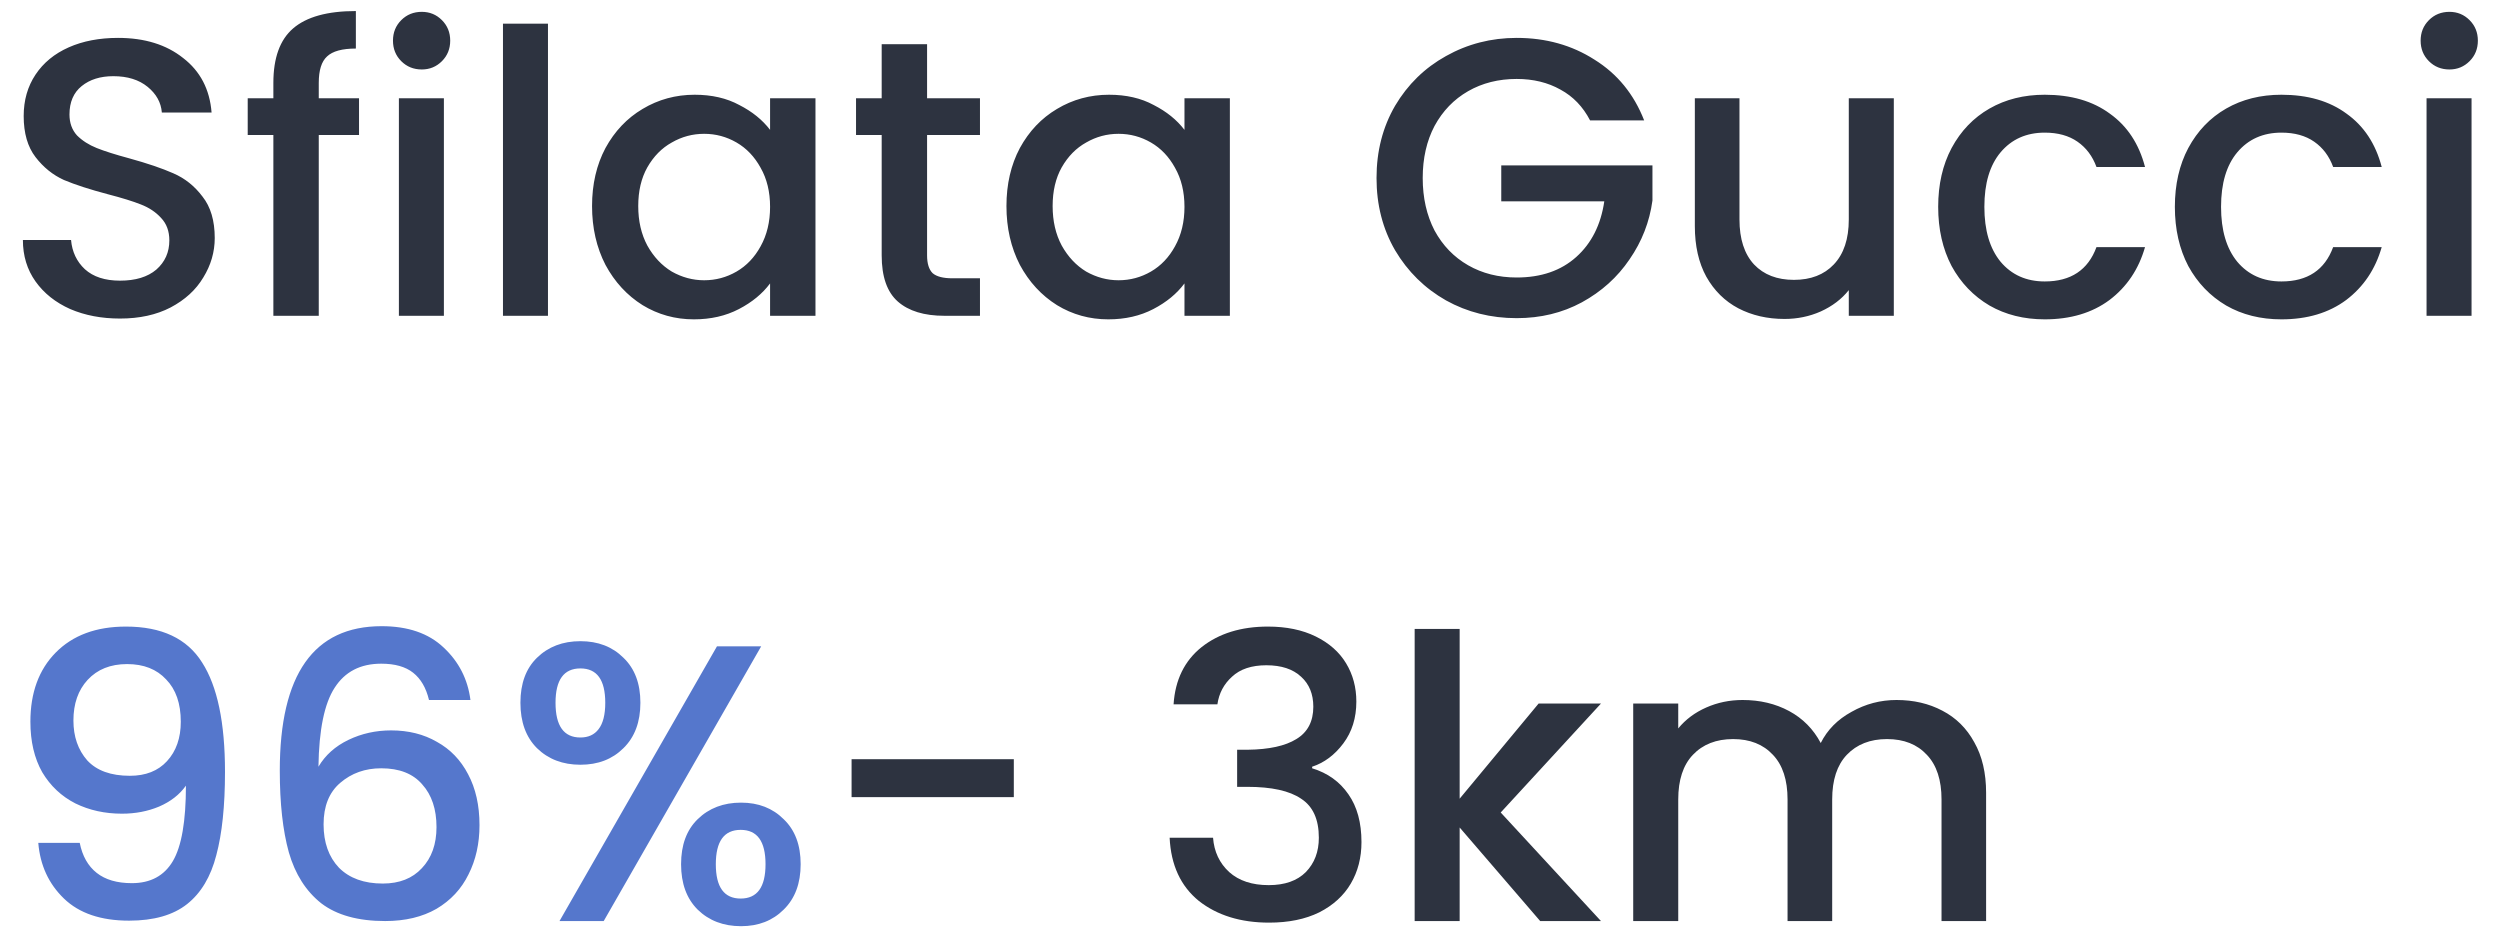 <svg width="95" height="36" viewBox="0 0 95 36" fill="none" xmlns="http://www.w3.org/2000/svg">
<path d="M4.56 12.105C3.86 12.105 3.23 11.985 2.67 11.745C2.11 11.495 1.67 11.145 1.35 10.695C1.03 10.245 0.87 9.72 0.87 9.12H2.7C2.74 9.57 2.915 9.94 3.225 10.23C3.545 10.52 3.99 10.665 4.56 10.665C5.15 10.665 5.61 10.525 5.94 10.245C6.27 9.955 6.435 9.585 6.435 9.135C6.435 8.785 6.33 8.5 6.12 8.28C5.92 8.06 5.665 7.89 5.355 7.77C5.055 7.65 4.635 7.52 4.095 7.38C3.415 7.2 2.86 7.02 2.43 6.84C2.01 6.65 1.65 6.36 1.35 5.97C1.05 5.58 0.9 5.06 0.9 4.41C0.9 3.81 1.05 3.285 1.35 2.835C1.65 2.385 2.07 2.04 2.61 1.8C3.15 1.56 3.775 1.44 4.485 1.44C5.495 1.44 6.32 1.695 6.96 2.205C7.61 2.705 7.97 3.395 8.04 4.275H6.15C6.12 3.895 5.94 3.57 5.61 3.3C5.28 3.03 4.845 2.895 4.305 2.895C3.815 2.895 3.415 3.02 3.105 3.27C2.795 3.52 2.64 3.88 2.64 4.35C2.64 4.67 2.735 4.935 2.925 5.145C3.125 5.345 3.375 5.505 3.675 5.625C3.975 5.745 4.385 5.875 4.905 6.015C5.595 6.205 6.155 6.395 6.585 6.585C7.025 6.775 7.395 7.07 7.695 7.47C8.005 7.86 8.16 8.385 8.16 9.045C8.16 9.575 8.015 10.075 7.725 10.545C7.445 11.015 7.03 11.395 6.48 11.685C5.94 11.965 5.3 12.105 4.56 12.105ZM13.643 5.13H12.113V12H10.388V5.13H9.413V3.735H10.388V3.15C10.388 2.2 10.638 1.51 11.138 1.08C11.648 0.64 12.443 0.42 13.523 0.42V1.845C13.003 1.845 12.638 1.945 12.428 2.145C12.218 2.335 12.113 2.67 12.113 3.15V3.735H13.643V5.13ZM16.028 2.64C15.718 2.64 15.458 2.535 15.248 2.325C15.038 2.115 14.933 1.855 14.933 1.545C14.933 1.235 15.038 0.975 15.248 0.765C15.458 0.555 15.718 0.45 16.028 0.45C16.328 0.45 16.583 0.555 16.793 0.765C17.003 0.975 17.108 1.235 17.108 1.545C17.108 1.855 17.003 2.115 16.793 2.325C16.583 2.535 16.328 2.64 16.028 2.64ZM16.868 3.735V12H15.158V3.735H16.868ZM20.823 0.9V12H19.113V0.9H20.823ZM22.498 7.83C22.498 7 22.668 6.265 23.008 5.625C23.358 4.985 23.828 4.49 24.418 4.14C25.018 3.78 25.678 3.6 26.398 3.6C27.048 3.6 27.613 3.73 28.093 3.99C28.583 4.24 28.973 4.555 29.263 4.935V3.735H30.988V12H29.263V10.77C28.973 11.16 28.578 11.485 28.078 11.745C27.578 12.005 27.008 12.135 26.368 12.135C25.658 12.135 25.008 11.955 24.418 11.595C23.828 11.225 23.358 10.715 23.008 10.065C22.668 9.405 22.498 8.66 22.498 7.83ZM29.263 7.86C29.263 7.29 29.143 6.795 28.903 6.375C28.673 5.955 28.368 5.635 27.988 5.415C27.608 5.195 27.198 5.085 26.758 5.085C26.318 5.085 25.908 5.195 25.528 5.415C25.148 5.625 24.838 5.94 24.598 6.36C24.368 6.77 24.253 7.26 24.253 7.83C24.253 8.4 24.368 8.9 24.598 9.33C24.838 9.76 25.148 10.09 25.528 10.32C25.918 10.54 26.328 10.65 26.758 10.65C27.198 10.65 27.608 10.54 27.988 10.32C28.368 10.1 28.673 9.78 28.903 9.36C29.143 8.93 29.263 8.43 29.263 7.86ZM35.229 5.13V9.705C35.229 10.015 35.299 10.24 35.439 10.38C35.589 10.51 35.839 10.575 36.189 10.575H37.239V12H35.889C35.119 12 34.529 11.82 34.119 11.46C33.709 11.1 33.504 10.515 33.504 9.705V5.13H32.529V3.735H33.504V1.68H35.229V3.735H37.239V5.13H35.229ZM38.245 7.83C38.245 7 38.415 6.265 38.755 5.625C39.105 4.985 39.575 4.49 40.165 4.14C40.765 3.78 41.425 3.6 42.145 3.6C42.795 3.6 43.36 3.73 43.84 3.99C44.33 4.24 44.72 4.555 45.01 4.935V3.735H46.735V12H45.01V10.77C44.72 11.16 44.325 11.485 43.825 11.745C43.325 12.005 42.755 12.135 42.115 12.135C41.405 12.135 40.755 11.955 40.165 11.595C39.575 11.225 39.105 10.715 38.755 10.065C38.415 9.405 38.245 8.66 38.245 7.83ZM45.01 7.86C45.01 7.29 44.89 6.795 44.65 6.375C44.42 5.955 44.115 5.635 43.735 5.415C43.355 5.195 42.945 5.085 42.505 5.085C42.065 5.085 41.655 5.195 41.275 5.415C40.895 5.625 40.585 5.94 40.345 6.36C40.115 6.77 40 7.26 40 7.83C40 8.4 40.115 8.9 40.345 9.33C40.585 9.76 40.895 10.09 41.275 10.32C41.665 10.54 42.075 10.65 42.505 10.65C42.945 10.65 43.355 10.54 43.735 10.32C44.115 10.1 44.42 9.78 44.65 9.36C44.89 8.93 45.01 8.43 45.01 7.86ZM60.423 4.575C60.153 4.055 59.778 3.665 59.298 3.405C58.818 3.135 58.263 3 57.633 3C56.943 3 56.328 3.155 55.788 3.465C55.248 3.775 54.823 4.215 54.513 4.785C54.213 5.355 54.063 6.015 54.063 6.765C54.063 7.515 54.213 8.18 54.513 8.76C54.823 9.33 55.248 9.77 55.788 10.08C56.328 10.39 56.943 10.545 57.633 10.545C58.563 10.545 59.318 10.285 59.898 9.765C60.478 9.245 60.833 8.54 60.963 7.65H57.048V6.285H62.793V7.62C62.683 8.43 62.393 9.175 61.923 9.855C61.463 10.535 60.858 11.08 60.108 11.49C59.368 11.89 58.543 12.09 57.633 12.09C56.653 12.09 55.758 11.865 54.948 11.415C54.138 10.955 53.493 10.32 53.013 9.51C52.543 8.7 52.308 7.785 52.308 6.765C52.308 5.745 52.543 4.83 53.013 4.02C53.493 3.21 54.138 2.58 54.948 2.13C55.768 1.67 56.663 1.44 57.633 1.44C58.743 1.44 59.728 1.715 60.588 2.265C61.458 2.805 62.088 3.575 62.478 4.575H60.423ZM71.965 3.735V12H70.254V11.025C69.984 11.365 69.629 11.635 69.189 11.835C68.76 12.025 68.299 12.12 67.809 12.12C67.159 12.12 66.575 11.985 66.055 11.715C65.544 11.445 65.139 11.045 64.84 10.515C64.549 9.985 64.404 9.345 64.404 8.595V3.735H66.1V8.34C66.1 9.08 66.284 9.65 66.654 10.05C67.025 10.44 67.529 10.635 68.169 10.635C68.809 10.635 69.314 10.44 69.684 10.05C70.064 9.65 70.254 9.08 70.254 8.34V3.735H71.965ZM73.651 7.86C73.651 7.01 73.821 6.265 74.161 5.625C74.511 4.975 74.991 4.475 75.601 4.125C76.211 3.775 76.911 3.6 77.701 3.6C78.701 3.6 79.526 3.84 80.176 4.32C80.836 4.79 81.281 5.465 81.511 6.345H79.666C79.516 5.935 79.276 5.615 78.946 5.385C78.616 5.155 78.201 5.04 77.701 5.04C77.001 5.04 76.441 5.29 76.021 5.79C75.611 6.28 75.406 6.97 75.406 7.86C75.406 8.75 75.611 9.445 76.021 9.945C76.441 10.445 77.001 10.695 77.701 10.695C78.691 10.695 79.346 10.26 79.666 9.39H81.511C81.271 10.23 80.821 10.9 80.161 11.4C79.501 11.89 78.681 12.135 77.701 12.135C76.911 12.135 76.211 11.96 75.601 11.61C74.991 11.25 74.511 10.75 74.161 10.11C73.821 9.46 73.651 8.71 73.651 7.86ZM82.645 7.86C82.645 7.01 82.815 6.265 83.155 5.625C83.505 4.975 83.985 4.475 84.595 4.125C85.205 3.775 85.905 3.6 86.695 3.6C87.695 3.6 88.52 3.84 89.17 4.32C89.83 4.79 90.275 5.465 90.505 6.345H88.66C88.51 5.935 88.27 5.615 87.94 5.385C87.61 5.155 87.195 5.04 86.695 5.04C85.995 5.04 85.435 5.29 85.015 5.79C84.605 6.28 84.4 6.97 84.4 7.86C84.4 8.75 84.605 9.445 85.015 9.945C85.435 10.445 85.995 10.695 86.695 10.695C87.685 10.695 88.34 10.26 88.66 9.39H90.505C90.265 10.23 89.815 10.9 89.155 11.4C88.495 11.89 87.675 12.135 86.695 12.135C85.905 12.135 85.205 11.96 84.595 11.61C83.985 11.25 83.505 10.75 83.155 10.11C82.815 9.46 82.645 8.71 82.645 7.86ZM93.079 2.64C92.769 2.64 92.509 2.535 92.299 2.325C92.089 2.115 91.984 1.855 91.984 1.545C91.984 1.235 92.089 0.975 92.299 0.765C92.509 0.555 92.769 0.45 93.079 0.45C93.379 0.45 93.634 0.555 93.844 0.765C94.054 0.975 94.159 1.235 94.159 1.545C94.159 1.855 94.054 2.115 93.844 2.325C93.634 2.535 93.379 2.64 93.079 2.64ZM93.919 3.735V12H92.209V3.735H93.919ZM38.525 28.85V30.29H32.36V28.85H38.525ZM44.596 26.765C44.656 25.835 45.011 25.11 45.661 24.59C46.321 24.07 47.161 23.81 48.181 23.81C48.881 23.81 49.486 23.935 49.996 24.185C50.506 24.435 50.891 24.775 51.151 25.205C51.411 25.635 51.541 26.12 51.541 26.66C51.541 27.28 51.376 27.81 51.046 28.25C50.716 28.69 50.321 28.985 49.861 29.135V29.195C50.451 29.375 50.911 29.705 51.241 30.185C51.571 30.655 51.736 31.26 51.736 32C51.736 32.59 51.601 33.115 51.331 33.575C51.061 34.035 50.661 34.4 50.131 34.67C49.601 34.93 48.966 35.06 48.226 35.06C47.146 35.06 46.256 34.785 45.556 34.235C44.866 33.675 44.496 32.875 44.446 31.835H46.096C46.136 32.365 46.341 32.8 46.711 33.14C47.081 33.47 47.581 33.635 48.211 33.635C48.821 33.635 49.291 33.47 49.621 33.14C49.951 32.8 50.116 32.365 50.116 31.835C50.116 31.135 49.891 30.64 49.441 30.35C49.001 30.05 48.321 29.9 47.401 29.9H47.011V28.49H47.416C48.226 28.48 48.841 28.345 49.261 28.085C49.691 27.825 49.906 27.415 49.906 26.855C49.906 26.375 49.751 25.995 49.441 25.715C49.131 25.425 48.691 25.28 48.121 25.28C47.561 25.28 47.126 25.425 46.816 25.715C46.506 25.995 46.321 26.345 46.261 26.765H44.596ZM57.027 30.875L60.837 35H58.527L55.467 31.445V35H53.757V23.9H55.467V30.35L58.467 26.735H60.837L57.027 30.875ZM72.067 26.6C72.718 26.6 73.297 26.735 73.808 27.005C74.328 27.275 74.733 27.675 75.022 28.205C75.323 28.735 75.472 29.375 75.472 30.125V35H73.778V30.38C73.778 29.64 73.593 29.075 73.222 28.685C72.853 28.285 72.347 28.085 71.707 28.085C71.067 28.085 70.558 28.285 70.177 28.685C69.808 29.075 69.623 29.64 69.623 30.38V35H67.927V30.38C67.927 29.64 67.743 29.075 67.373 28.685C67.002 28.285 66.498 28.085 65.858 28.085C65.218 28.085 64.707 28.285 64.328 28.685C63.958 29.075 63.773 29.64 63.773 30.38V35H62.062V26.735H63.773V27.68C64.052 27.34 64.407 27.075 64.838 26.885C65.267 26.695 65.728 26.6 66.218 26.6C66.877 26.6 67.468 26.74 67.987 27.02C68.507 27.3 68.907 27.705 69.188 28.235C69.438 27.735 69.828 27.34 70.358 27.05C70.888 26.75 71.457 26.6 72.067 26.6Z" fill="#2D3340"/>
<path d="M3.03 32.03C3.13 32.53 3.345 32.91 3.675 33.17C4.005 33.43 4.45 33.56 5.01 33.56C5.72 33.56 6.24 33.28 6.57 32.72C6.9 32.16 7.065 31.205 7.065 29.855C6.825 30.195 6.485 30.46 6.045 30.65C5.615 30.83 5.145 30.92 4.635 30.92C3.985 30.92 3.395 30.79 2.865 30.53C2.335 30.26 1.915 29.865 1.605 29.345C1.305 28.815 1.155 28.175 1.155 27.425C1.155 26.325 1.475 25.45 2.115 24.8C2.765 24.14 3.655 23.81 4.785 23.81C6.145 23.81 7.11 24.265 7.68 25.175C8.26 26.075 8.55 27.46 8.55 29.33C8.55 30.62 8.44 31.675 8.22 32.495C8.01 33.315 7.64 33.935 7.11 34.355C6.58 34.775 5.845 34.985 4.905 34.985C3.835 34.985 3.01 34.705 2.43 34.145C1.85 33.585 1.525 32.88 1.455 32.03H3.03ZM4.935 29.48C5.535 29.48 6.005 29.295 6.345 28.925C6.695 28.545 6.87 28.045 6.87 27.425C6.87 26.735 6.685 26.2 6.315 25.82C5.955 25.43 5.46 25.235 4.83 25.235C4.2 25.235 3.7 25.435 3.33 25.835C2.97 26.225 2.79 26.74 2.79 27.38C2.79 27.99 2.965 28.495 3.315 28.895C3.675 29.285 4.215 29.48 4.935 29.48ZM16.302 26.6C16.192 26.14 15.992 25.795 15.701 25.565C15.412 25.335 15.007 25.22 14.486 25.22C13.697 25.22 13.107 25.525 12.716 26.135C12.326 26.735 12.121 27.735 12.101 29.135C12.361 28.695 12.742 28.355 13.242 28.115C13.742 27.875 14.281 27.755 14.861 27.755C15.521 27.755 16.102 27.9 16.602 28.19C17.111 28.47 17.506 28.88 17.787 29.42C18.076 29.96 18.221 30.605 18.221 31.355C18.221 32.055 18.081 32.68 17.802 33.23C17.532 33.78 17.127 34.215 16.587 34.535C16.047 34.845 15.396 35 14.636 35C13.607 35 12.796 34.775 12.207 34.325C11.627 33.865 11.216 33.22 10.976 32.39C10.746 31.56 10.632 30.525 10.632 29.285C10.632 25.625 11.921 23.795 14.502 23.795C15.502 23.795 16.287 24.065 16.857 24.605C17.436 25.145 17.776 25.81 17.877 26.6H16.302ZM14.486 29.195C13.877 29.195 13.357 29.38 12.927 29.75C12.507 30.11 12.296 30.635 12.296 31.325C12.296 32.015 12.492 32.565 12.882 32.975C13.281 33.375 13.836 33.575 14.546 33.575C15.177 33.575 15.671 33.38 16.032 32.99C16.401 32.6 16.587 32.08 16.587 31.43C16.587 30.75 16.407 30.21 16.047 29.81C15.697 29.4 15.177 29.195 14.486 29.195ZM19.776 26.705C19.776 25.975 19.985 25.405 20.405 24.995C20.835 24.575 21.386 24.365 22.055 24.365C22.726 24.365 23.27 24.575 23.691 24.995C24.12 25.405 24.335 25.975 24.335 26.705C24.335 27.435 24.12 28.01 23.691 28.43C23.27 28.85 22.726 29.06 22.055 29.06C21.386 29.06 20.835 28.85 20.405 28.43C19.985 28.01 19.776 27.435 19.776 26.705ZM28.925 24.56L22.941 35H21.261L27.245 24.56H28.925ZM22.055 25.4C21.425 25.4 21.11 25.835 21.11 26.705C21.11 27.585 21.425 28.025 22.055 28.025C22.355 28.025 22.585 27.92 22.745 27.71C22.916 27.49 23 27.155 23 26.705C23 25.835 22.686 25.4 22.055 25.4ZM25.881 32.84C25.881 32.11 26.09 31.54 26.511 31.13C26.941 30.71 27.491 30.5 28.16 30.5C28.82 30.5 29.36 30.71 29.78 31.13C30.21 31.54 30.425 32.11 30.425 32.84C30.425 33.57 30.21 34.145 29.78 34.565C29.36 34.985 28.82 35.195 28.16 35.195C27.491 35.195 26.941 34.985 26.511 34.565C26.09 34.145 25.881 33.57 25.881 32.84ZM28.145 31.535C27.515 31.535 27.201 31.97 27.201 32.84C27.201 33.71 27.515 34.145 28.145 34.145C28.776 34.145 29.09 33.71 29.09 32.84C29.09 31.97 28.776 31.535 28.145 31.535Z" fill="#5577CC"/>
</svg>
